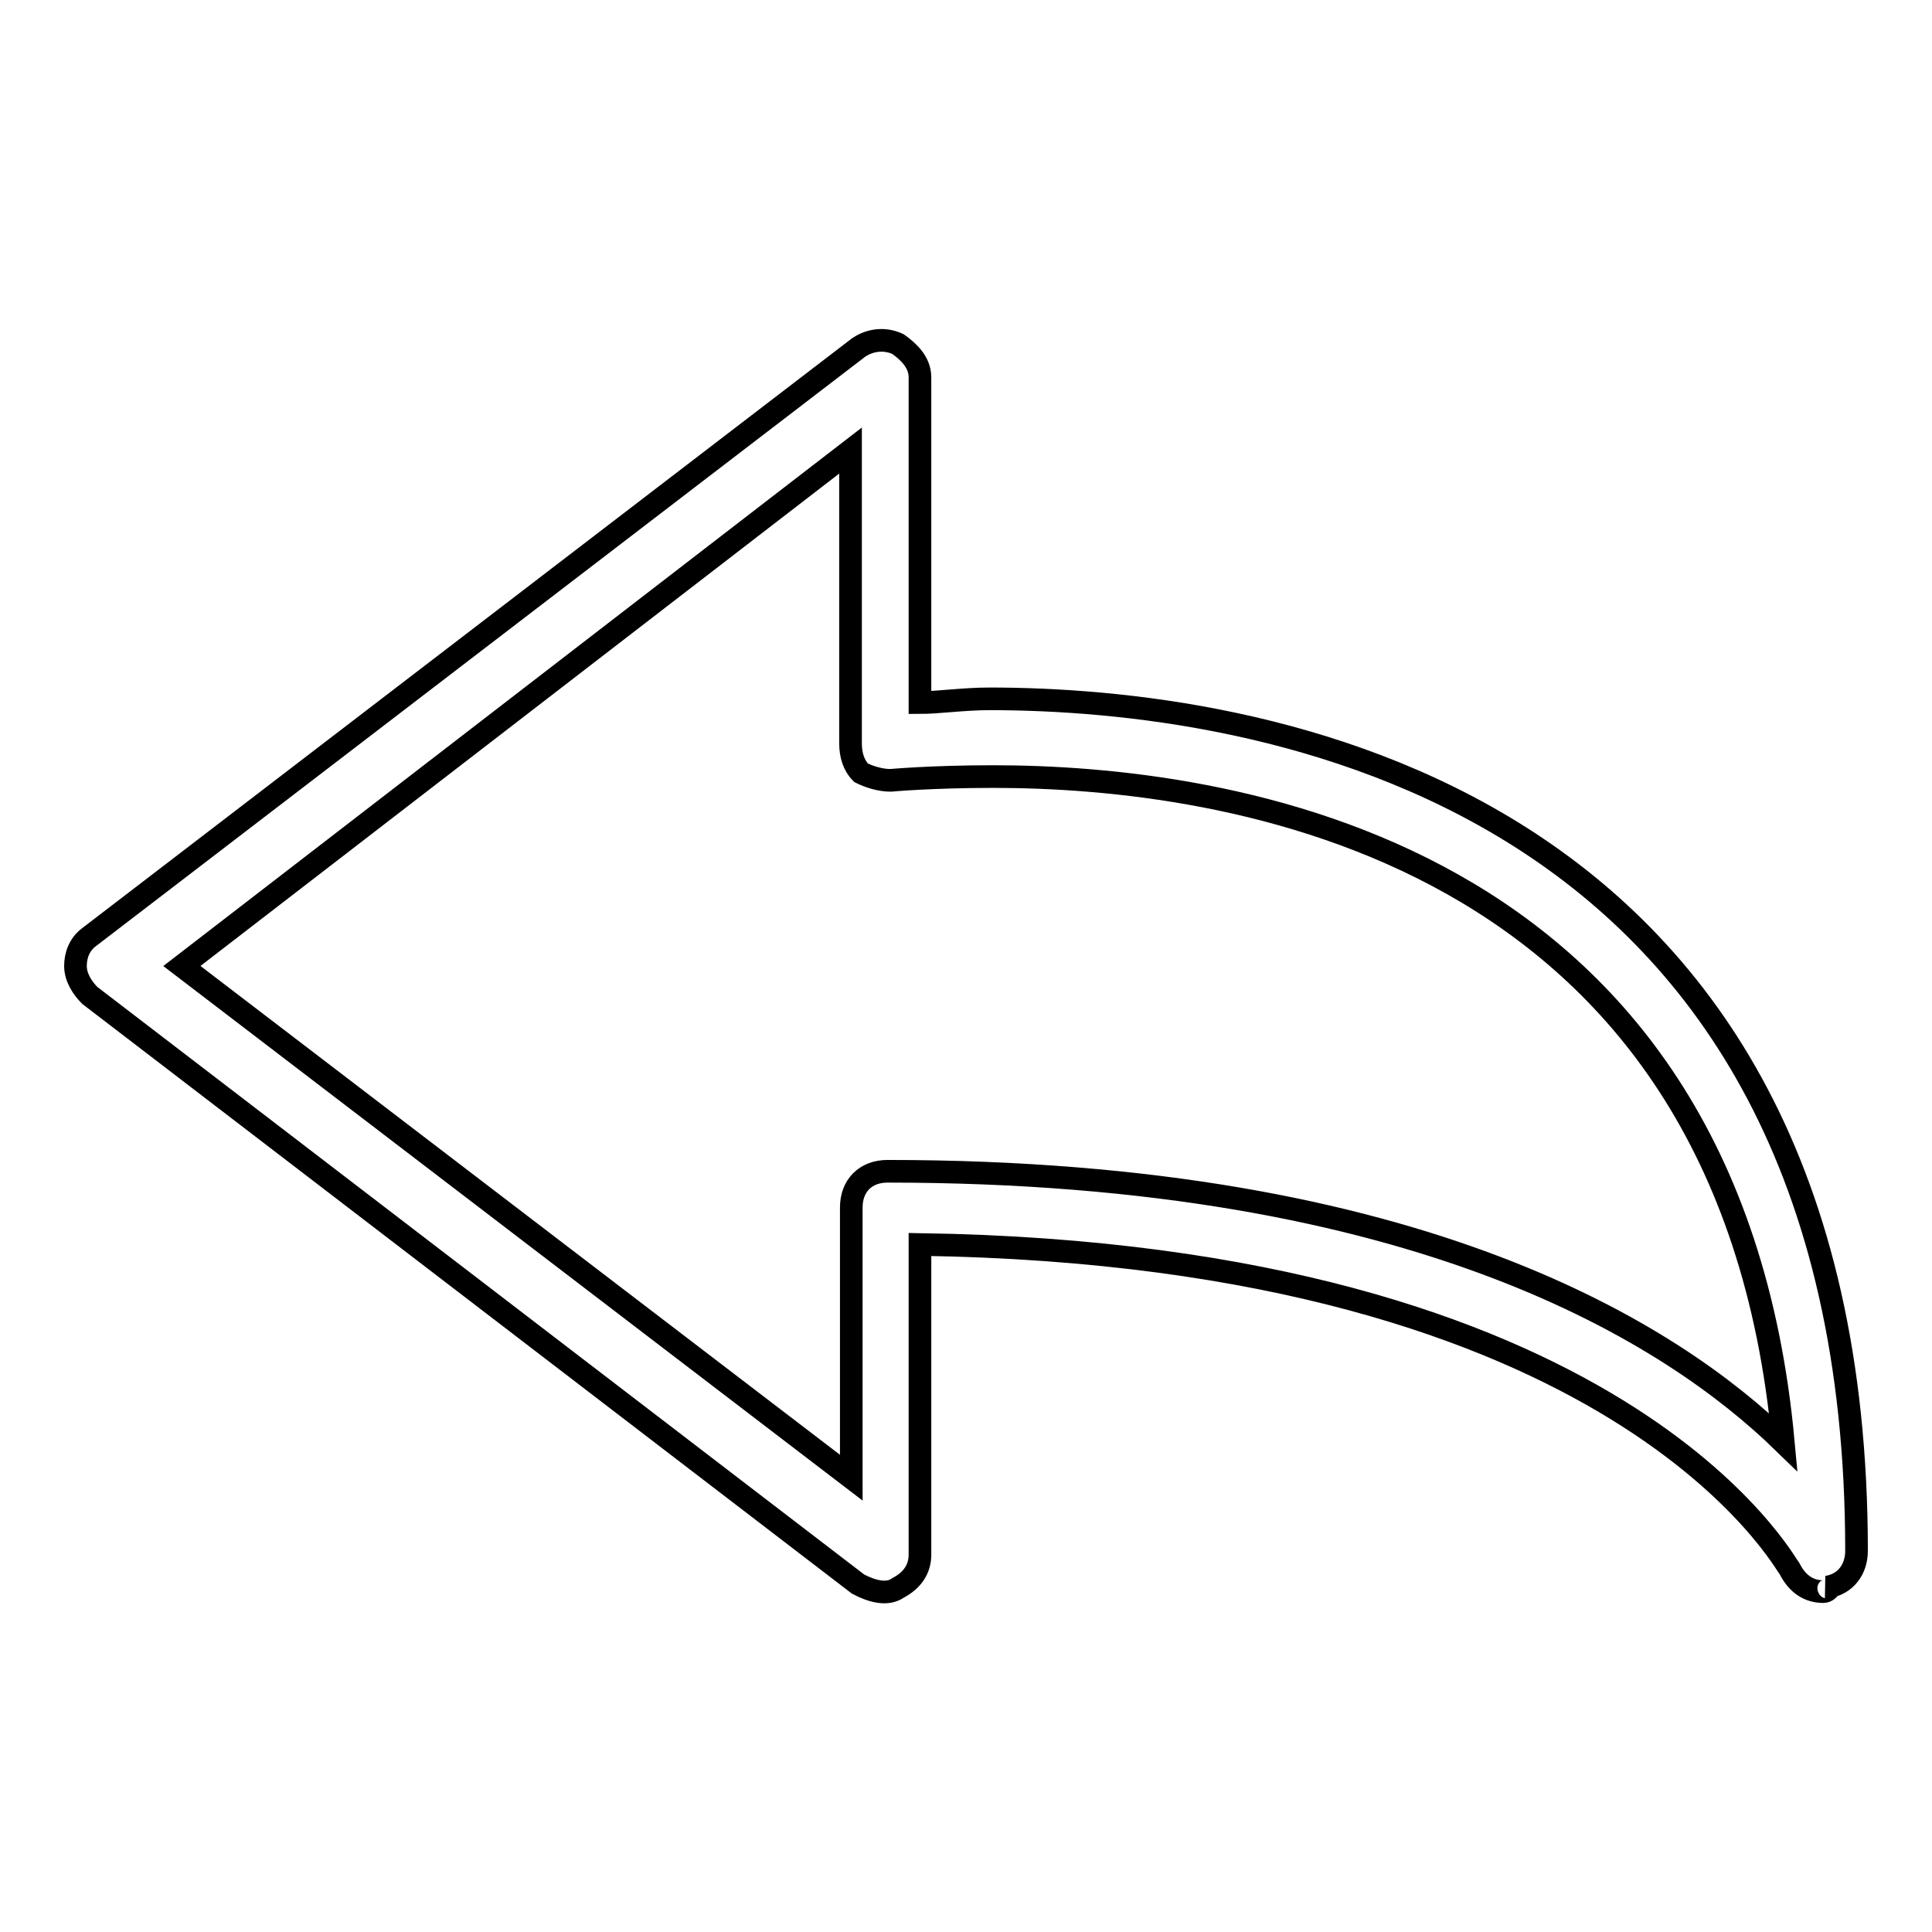 <?xml version="1.0" encoding="utf-8"?>
<!-- Svg Vector Icons : http://www.onlinewebfonts.com/icon -->
<!DOCTYPE svg PUBLIC "-//W3C//DTD SVG 1.1//EN" "http://www.w3.org/Graphics/SVG/1.1/DTD/svg11.dtd">
<svg version="1.1" xmlns="http://www.w3.org/2000/svg" xmlns:xlink="http://www.w3.org/1999/xlink" x="0px" y="0px" viewBox="0 0 256 256" enable-background="new 0 0 256 256" xml:space="preserve">
<g><g><path stroke-width="3" fill-opacity="0" stroke="#000000"  d="M241.6,210.9c-1.9,0-3.4-1-4.4-2.9c-0.5-0.5-22.3-41.7-115.3-43.1V206c0,1.9-1,3.4-2.9,4.4c-1.4,1-3.4,0.5-5.3-0.5l-101.8-78c-1-1-1.9-2.4-1.9-3.9c0-1.4,0.5-2.9,1.9-3.9l101.8-78c1.4-1,3.4-1.4,5.3-0.5c1.4,1,2.9,2.4,2.9,4.4v43.1c2.4,0,5.8-0.5,9.2-0.5c34.4,0,114.9,11.2,114.9,112.9c0,2.4-1.4,4.4-3.9,4.8C242.6,210.4,242.1,210.9,241.6,210.9z M24.1,128l88.7,67.8V160c0-2.9,1.9-4.8,4.8-4.8c70.8,0,104.2,21.8,118.7,35.9c-7.3-79.5-74.6-88.2-104.7-88.2c-8.2,0-13.6,0.5-13.6,0.5c-1.4,0-2.9-0.5-3.9-1c-1-1-1.4-2.4-1.4-3.9V59.7L24.1,128z"/></g></g>
</svg>